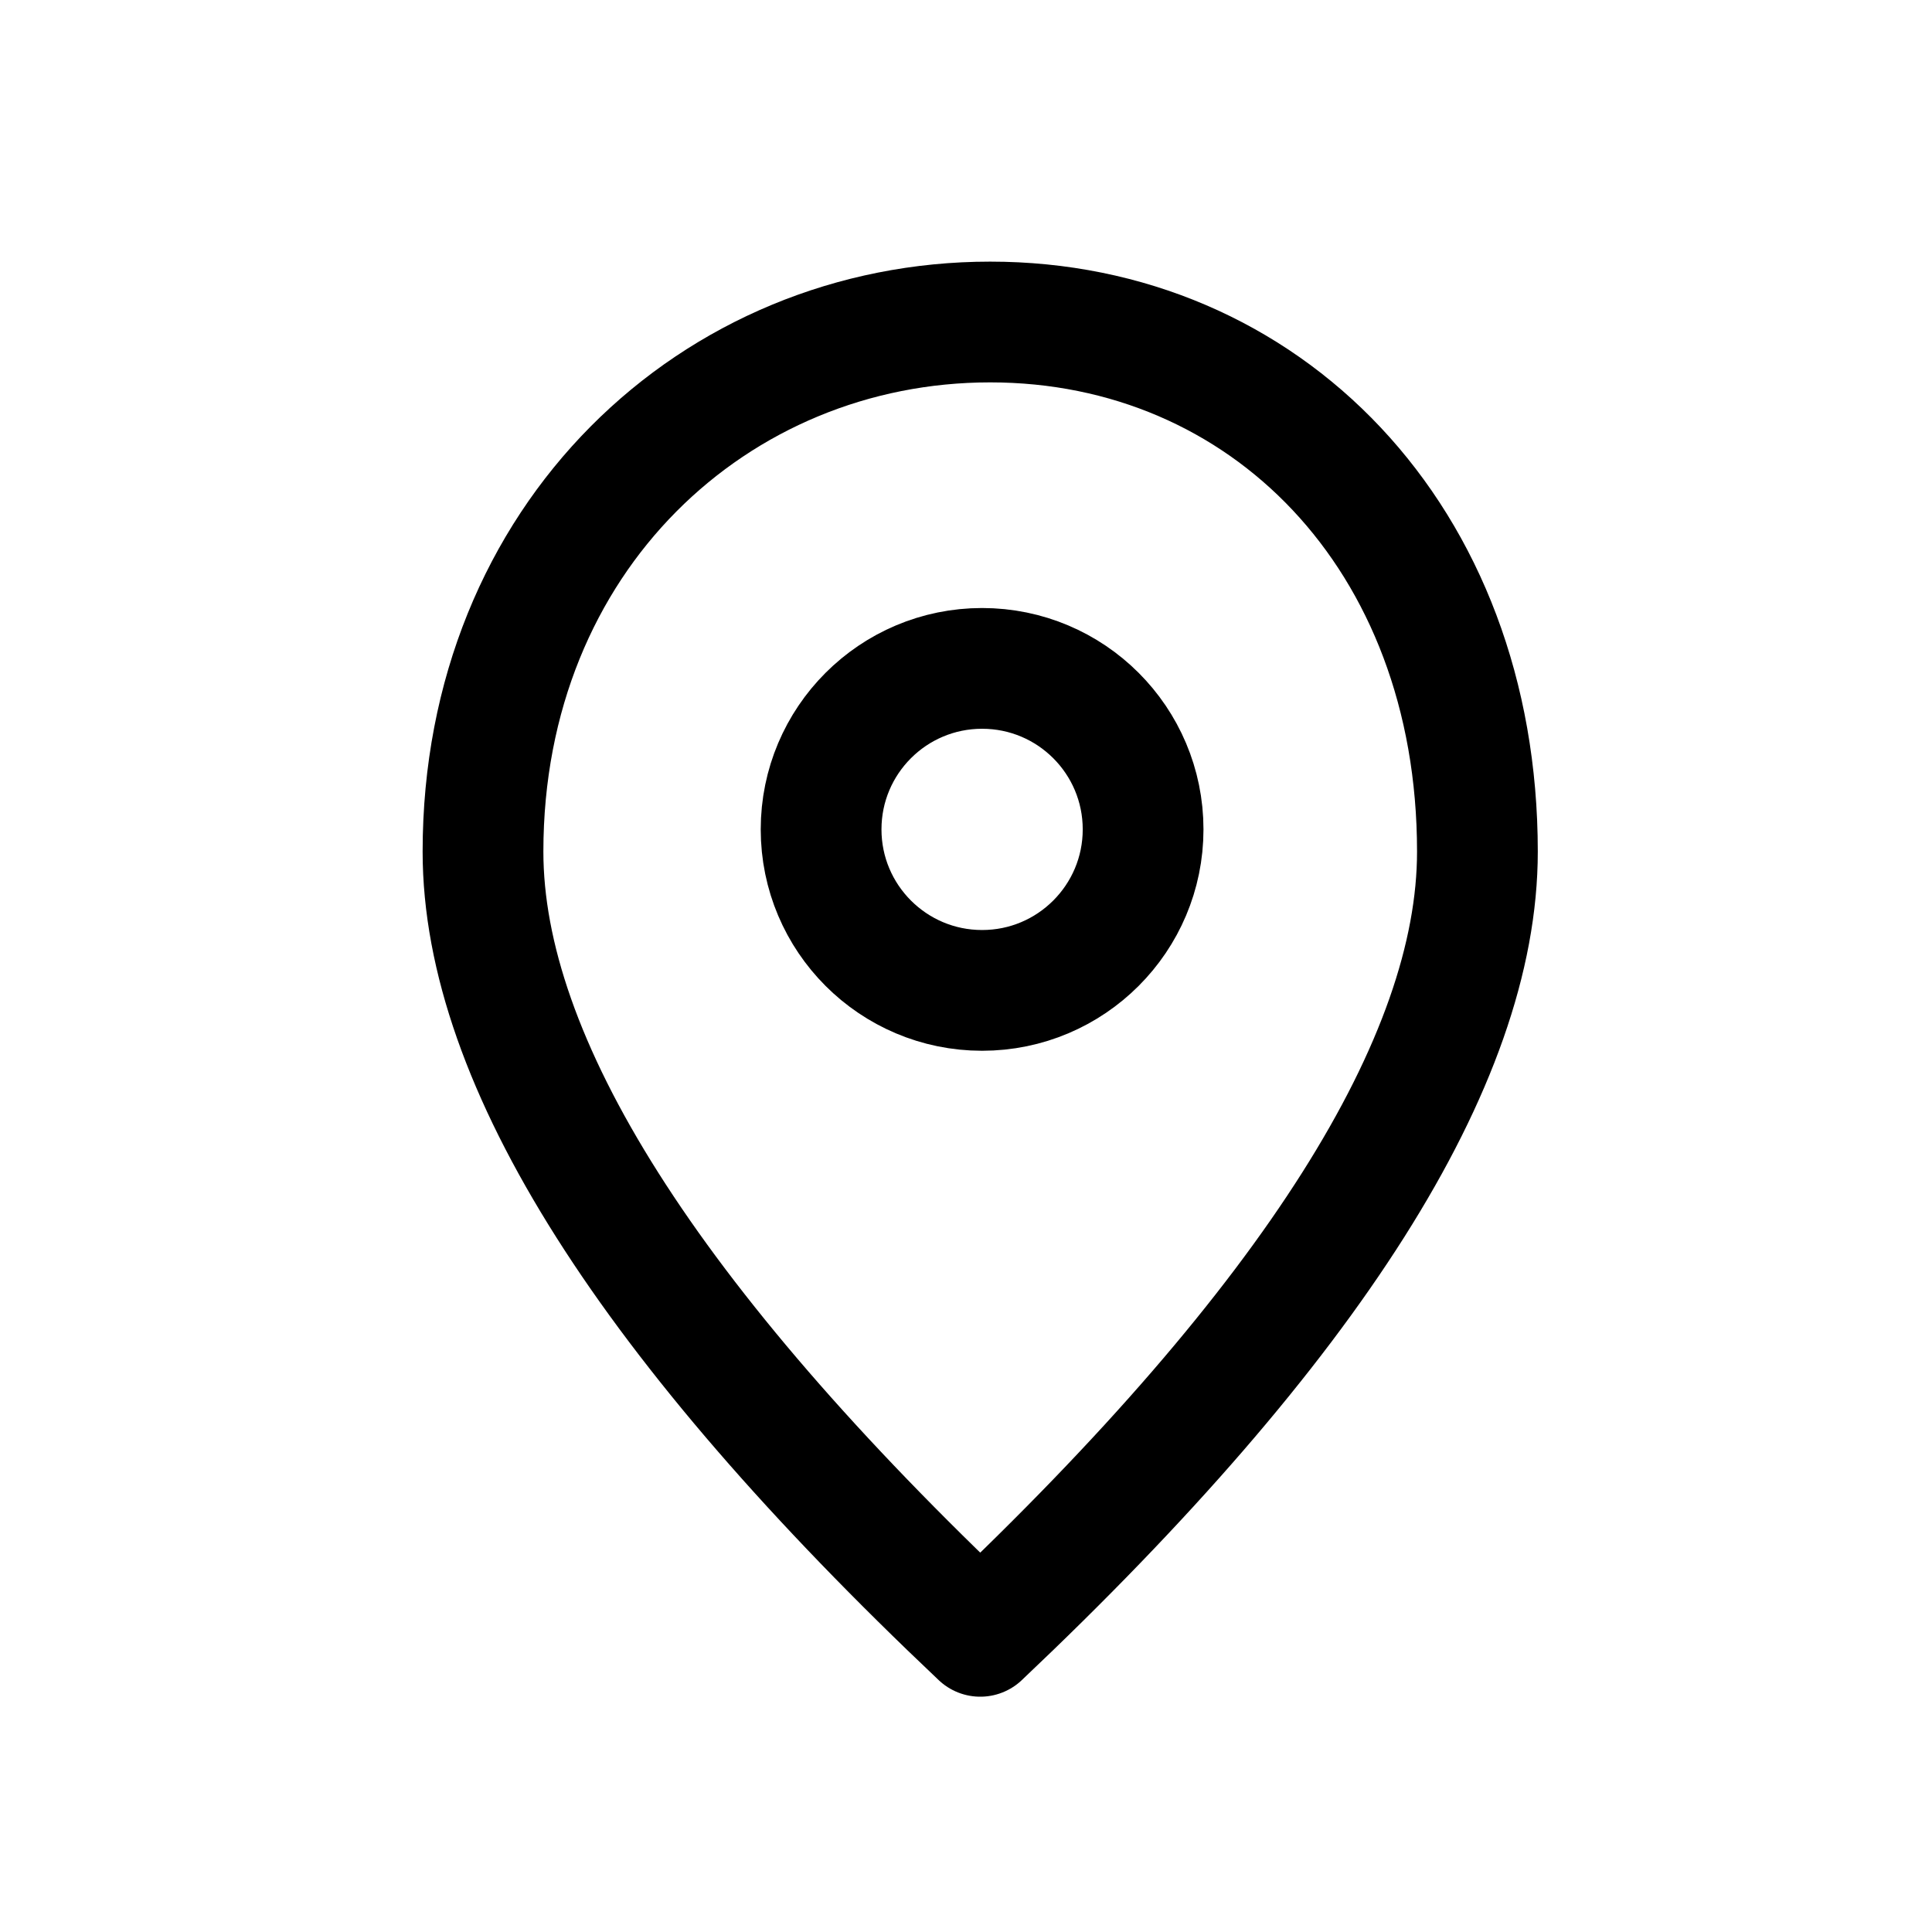 <svg width="24" height="24" viewBox="0 0 24 24" fill="none" xmlns="http://www.w3.org/2000/svg">
<path fill-rule="evenodd" clip-rule="evenodd" d="M12.3 4C15.711 4 18.353 6.673 18.353 10.579C18.353 13.183 16.294 16.433 12.177 20.327C8.059 16.433 6 13.183 6 10.579C6 6.673 8.889 4 12.3 4ZM12.2 8.303C11.095 8.303 10.2 9.198 10.2 10.303C10.2 11.407 11.095 12.303 12.2 12.303C13.305 12.303 14.2 11.407 14.2 10.303C14.2 9.198 13.305 8.303 12.2 8.303Z" stroke="black" stroke-width="1.5" stroke-linejoin="round"/>
</svg>

